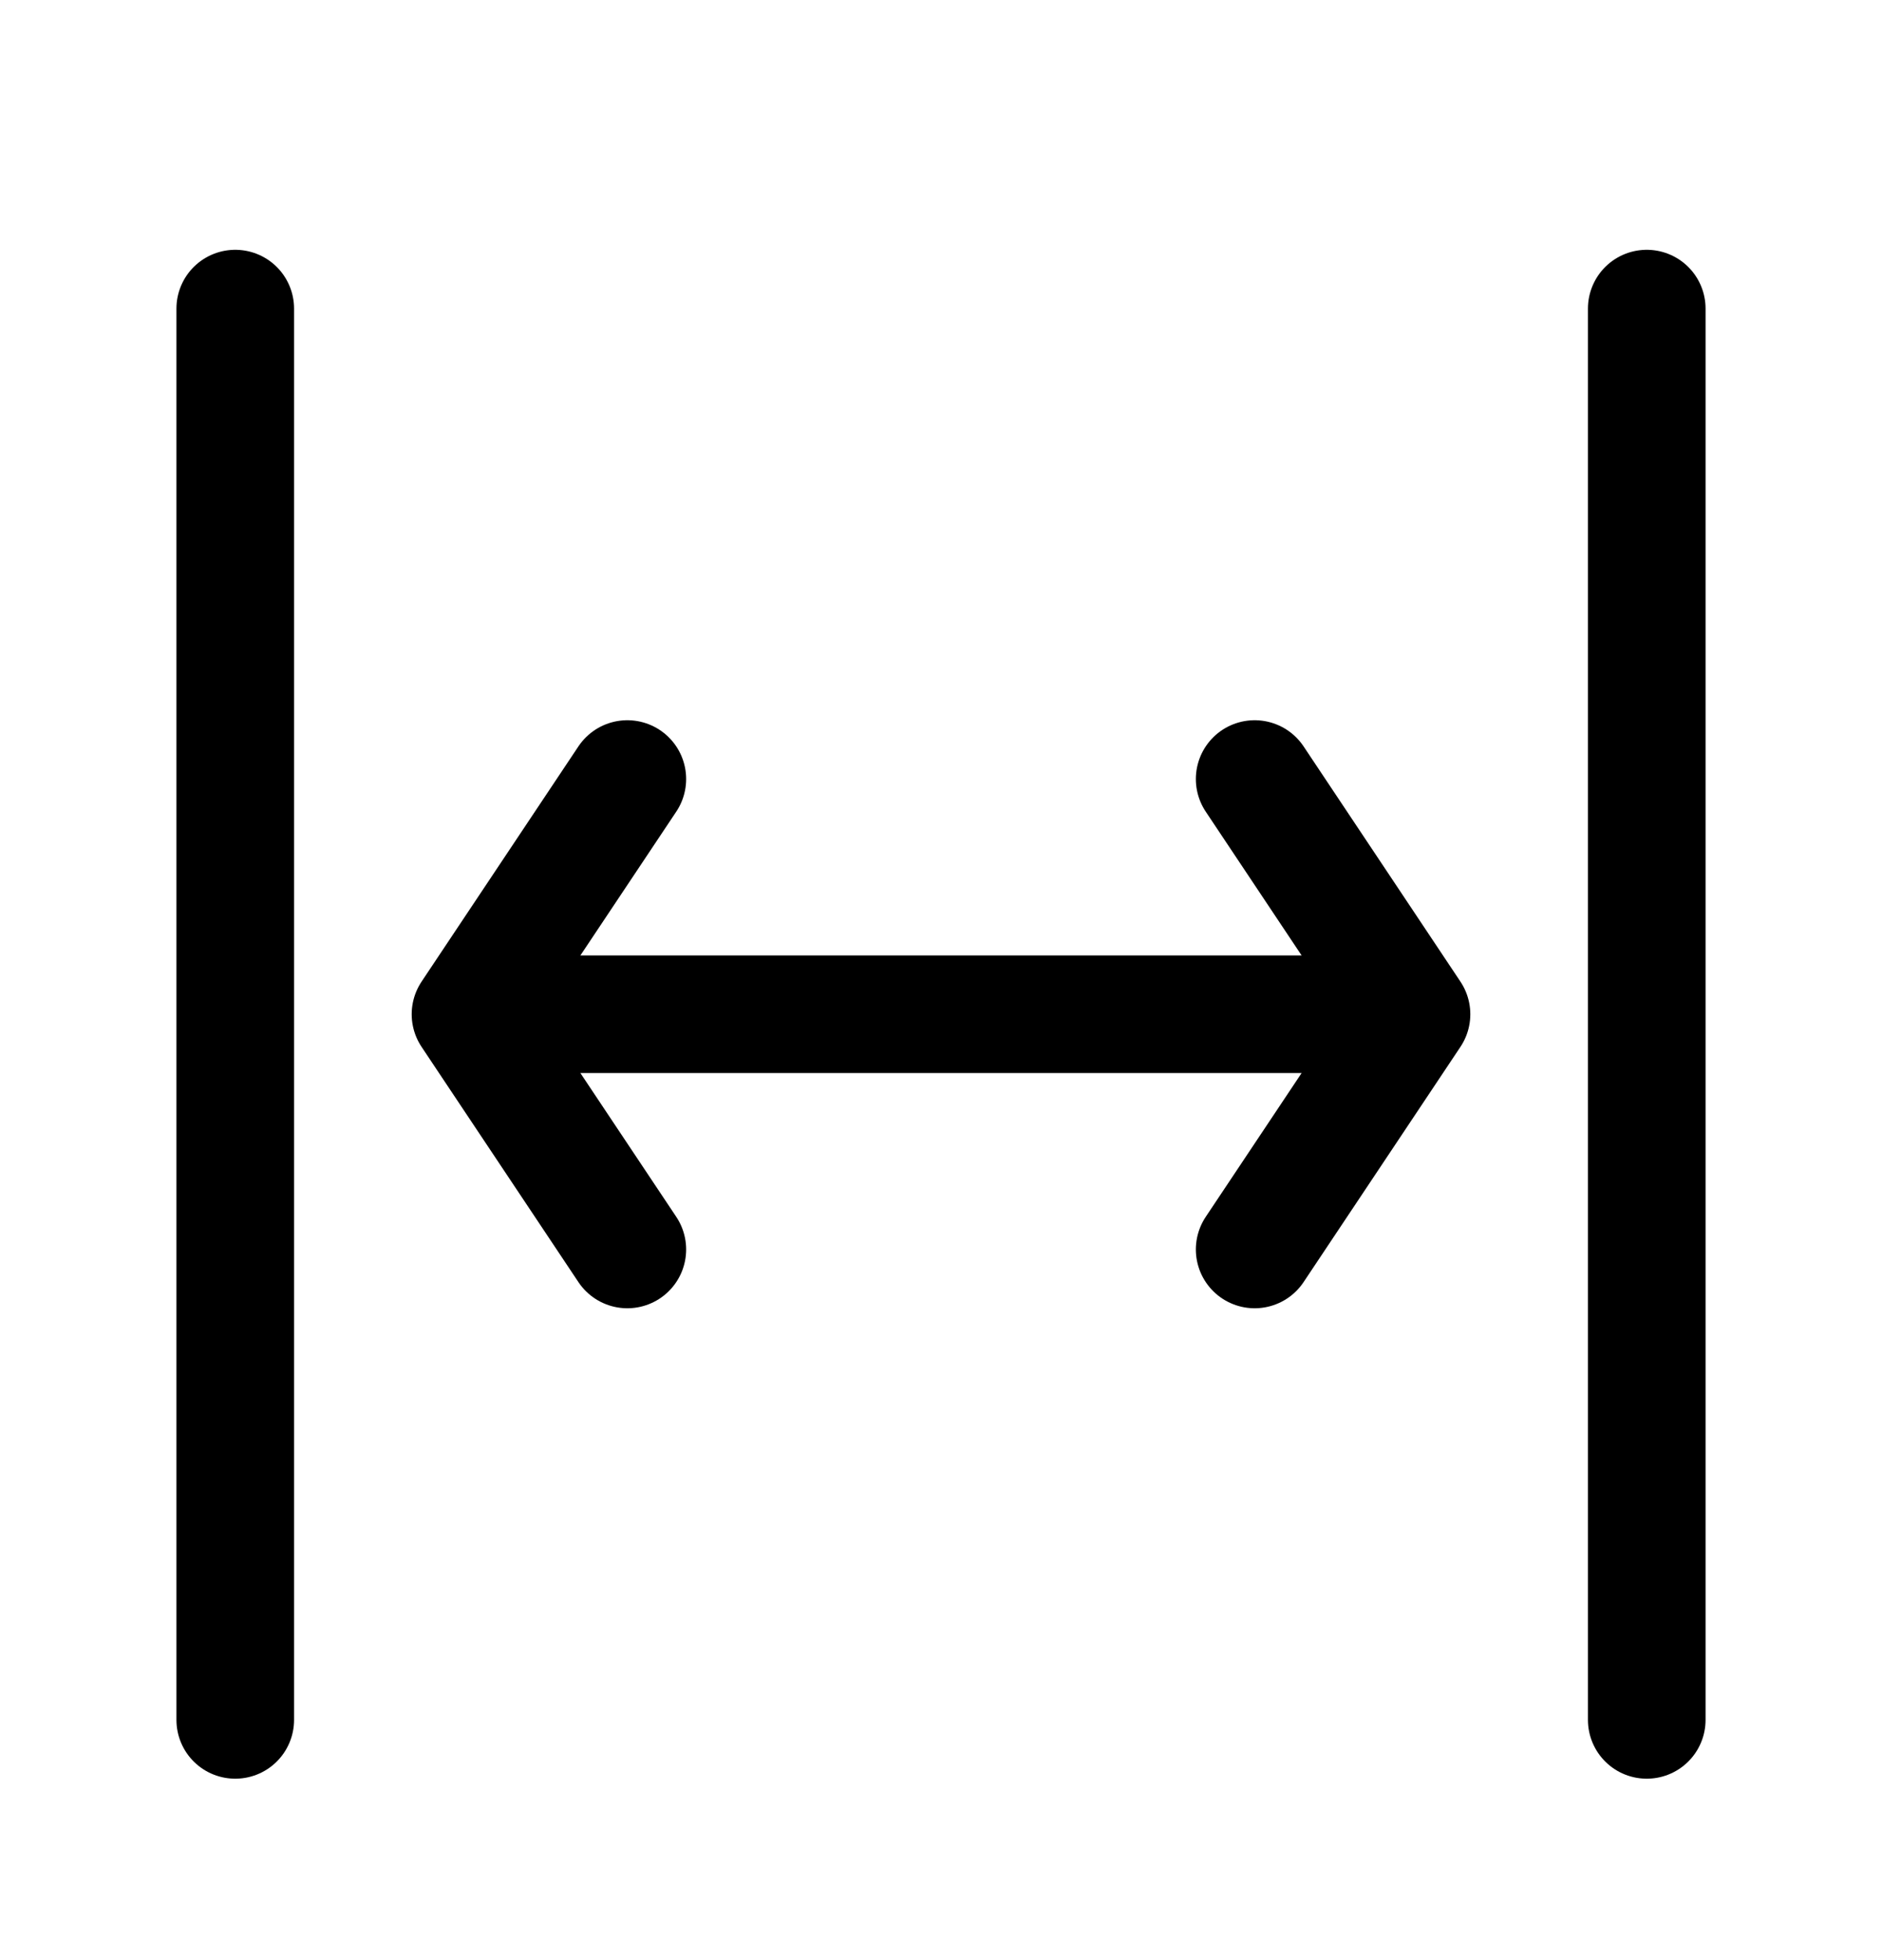 <svg xmlns="http://www.w3.org/2000/svg" viewBox="0 0 24 25" fill="none">
<path d="M6 12.936H18M6 12.936L8 9.936M6 12.936L8 15.936M18 12.936L16 9.936M18 12.936L16 15.936M21 21.936V3.936M3 21.936V3.936" stroke="black" stroke-width="1.5" stroke-linecap="round" stroke-linejoin="round"/>
</svg>
